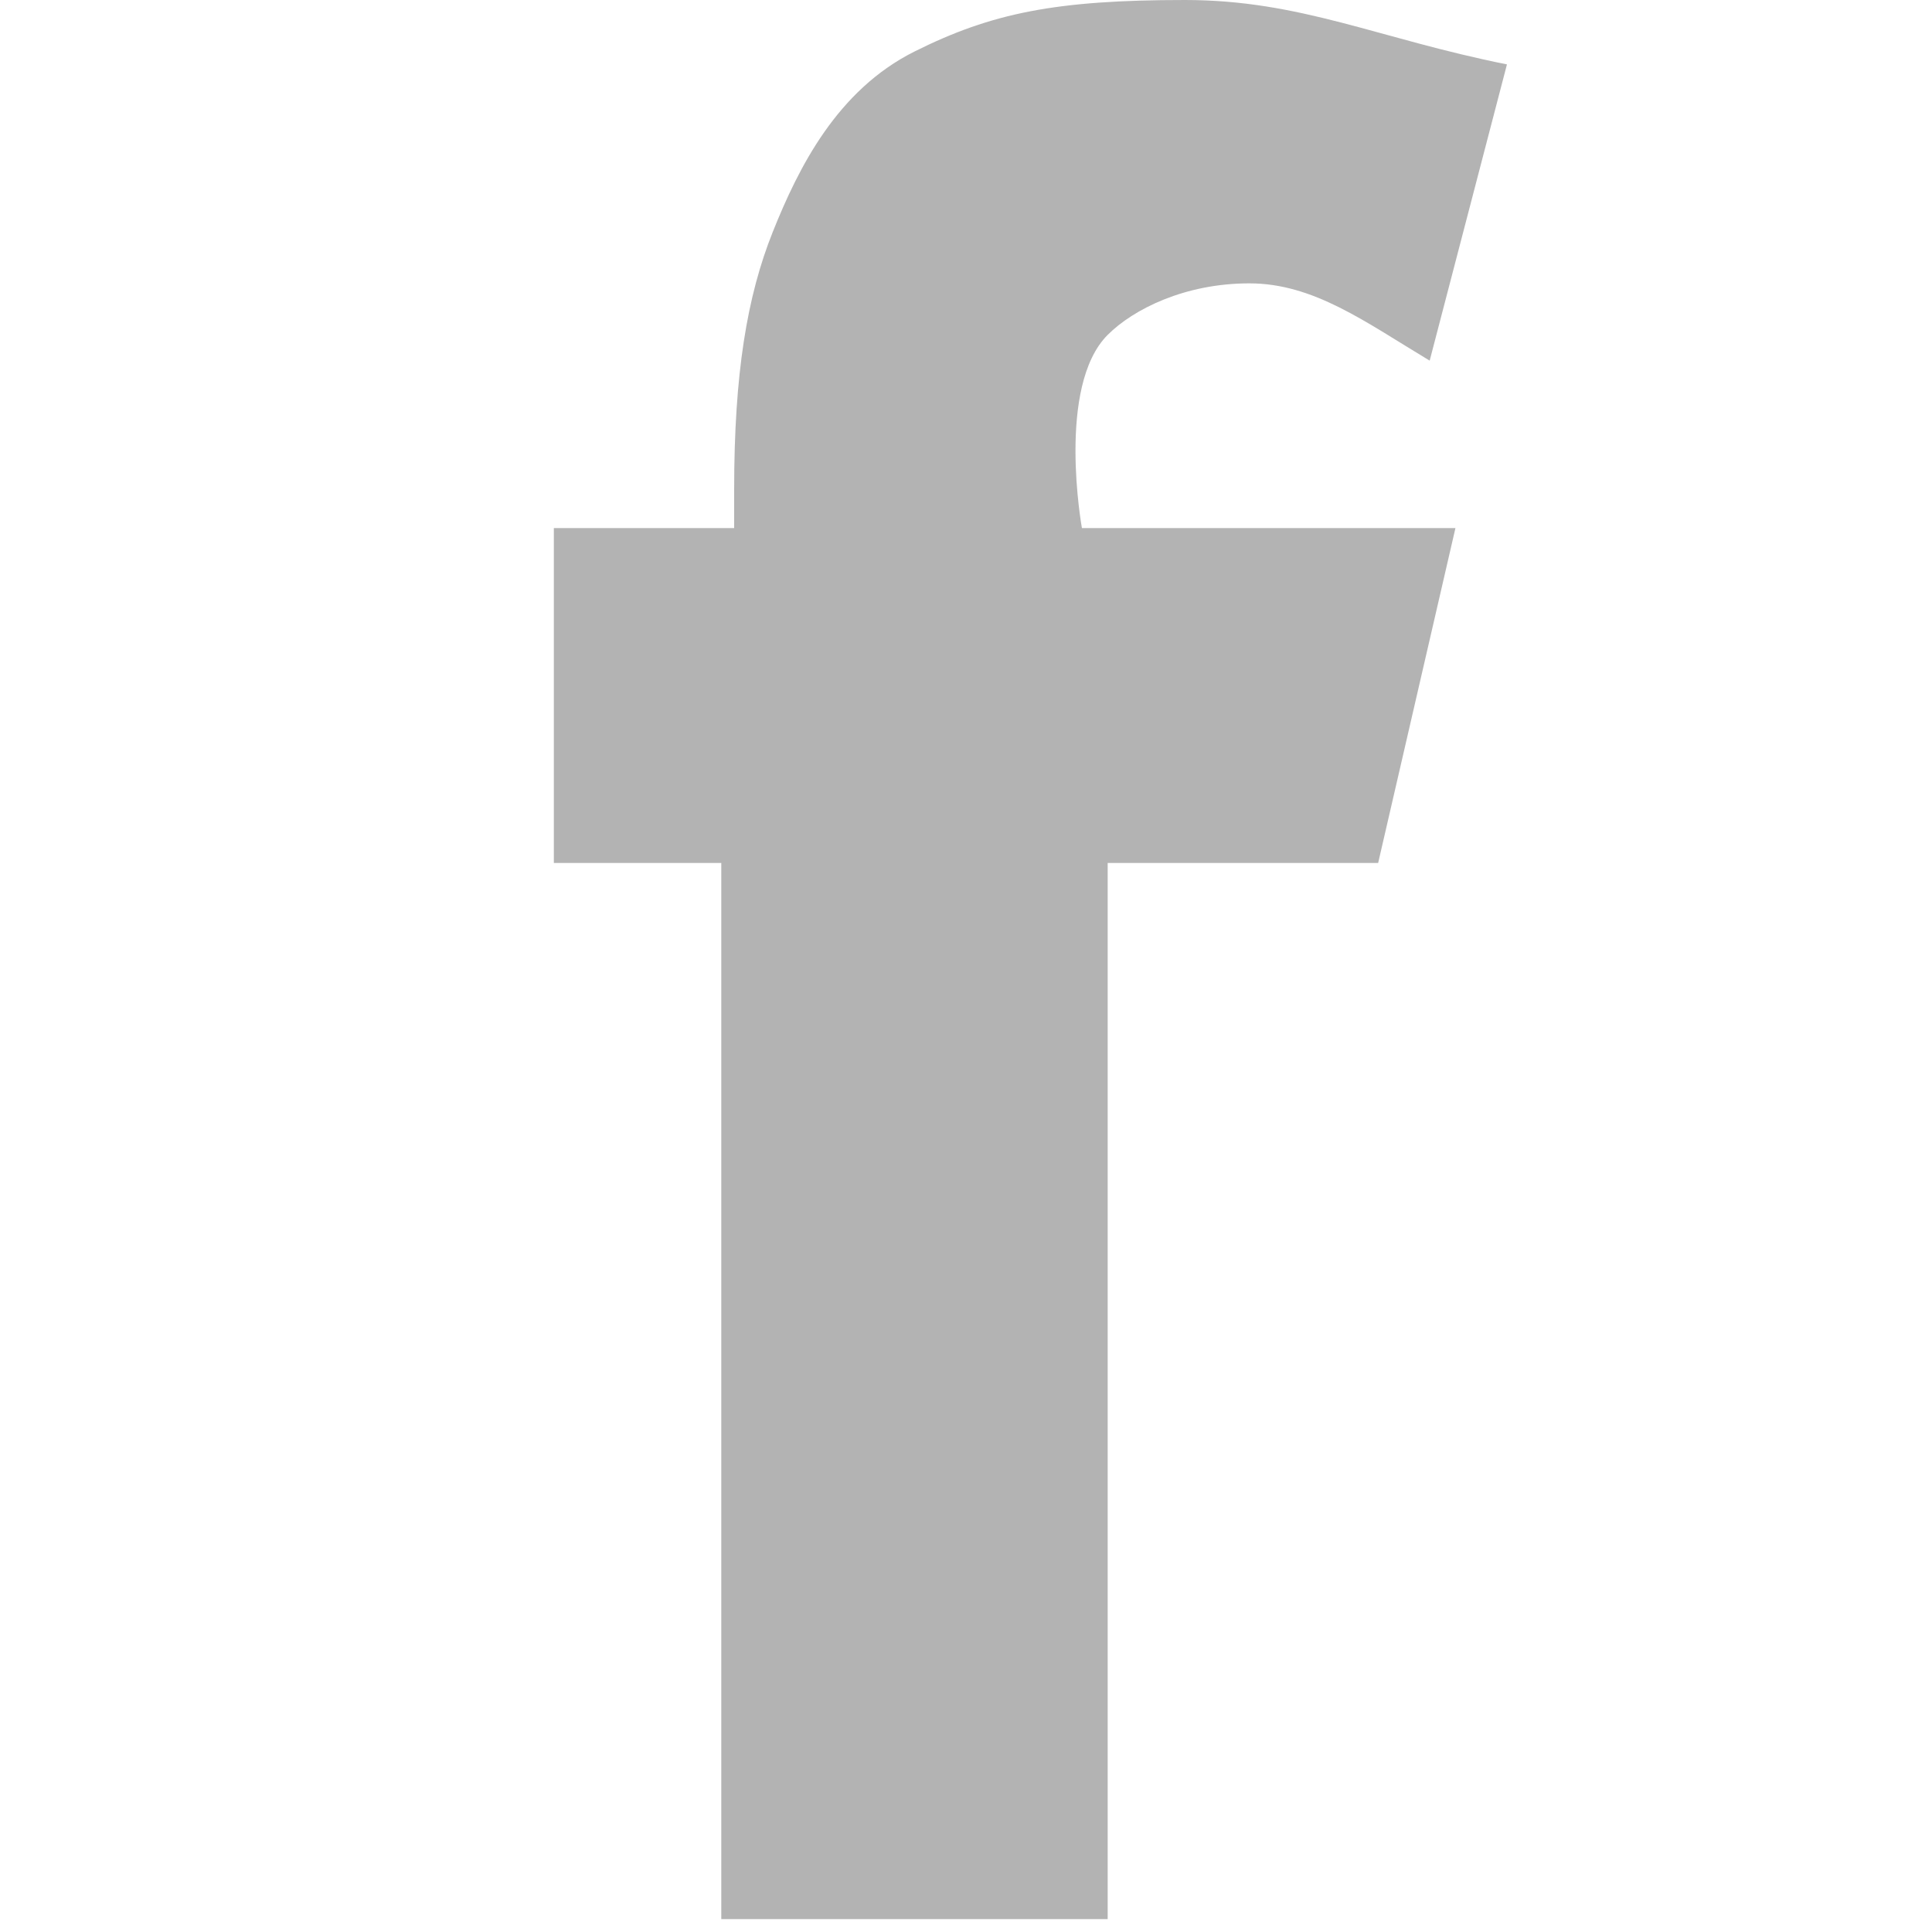 <?xml version="1.0" encoding="utf-8"?>
<!-- Generator: Adobe Illustrator 17.1.0, SVG Export Plug-In . SVG Version: 6.00 Build 0)  -->
<!DOCTYPE svg PUBLIC "-//W3C//DTD SVG 1.1//EN" "http://www.w3.org/Graphics/SVG/1.1/DTD/svg11.dtd">
<svg version="1.1" id="Layer_1" xmlns="http://www.w3.org/2000/svg" xmlns:xlink="http://www.w3.org/1999/xlink" x="0px" y="0px"
	 viewBox="0 0 15 15" enable-background="new 0 0 15 15" xml:space="preserve">
<path fill-rule="evenodd" clip-rule="evenodd" fill="#B3B3B3" d="M-12.2,7.4l-0.2,3.7h0l0,0.2c-2.6,1.3-6.9,2-9.6,0
	c-1.5-1.1-3-3.8-3-6.4c0.1-2.5,1.7-4.8,3.9-6c2.5-1.3,6.4-1.5,8.6,1l-1.3,1.3l-0.9,0.2l0.5-0.8c-0.6-0.7-1.4-1.1-2.2-1.4
	c-1.3-0.4-2.4,0-3.4,0.5c-2.1,1-3.5,3.3-3,5.9c0.5,2.7,2.6,4.5,5.4,4.7c0.8,0.1,1.7,0,2.5-0.2c0.6-0.2,0.4-0.2,0.4-0.6V7.4l-2.6,0.1
	l1.4-1h3.9L-12.2,7.4L-12.2,7.4z"/>
<path fill-rule="evenodd" clip-rule="evenodd" fill="#B3B3B3" d="M9.2,0C8.2,0,7.7,0.1,7.1,0.4C6.5,0.7,6.2,1.3,6,1.8
	c-0.2,0.5-0.3,1.1-0.3,2v0.3H4.3l0,2.6h1.3v8.2h3V6.7h2.1l0.6-2.6H8.4c0,0-0.2-1.1,0.2-1.5c0.2-0.2,0.6-0.4,1.1-0.4
	c0.5,0,0.9,0.3,1.4,0.6l0.6-2.3C10.7,0.3,10.1,0,9.2,0L9.2,0z"/>
</svg>
